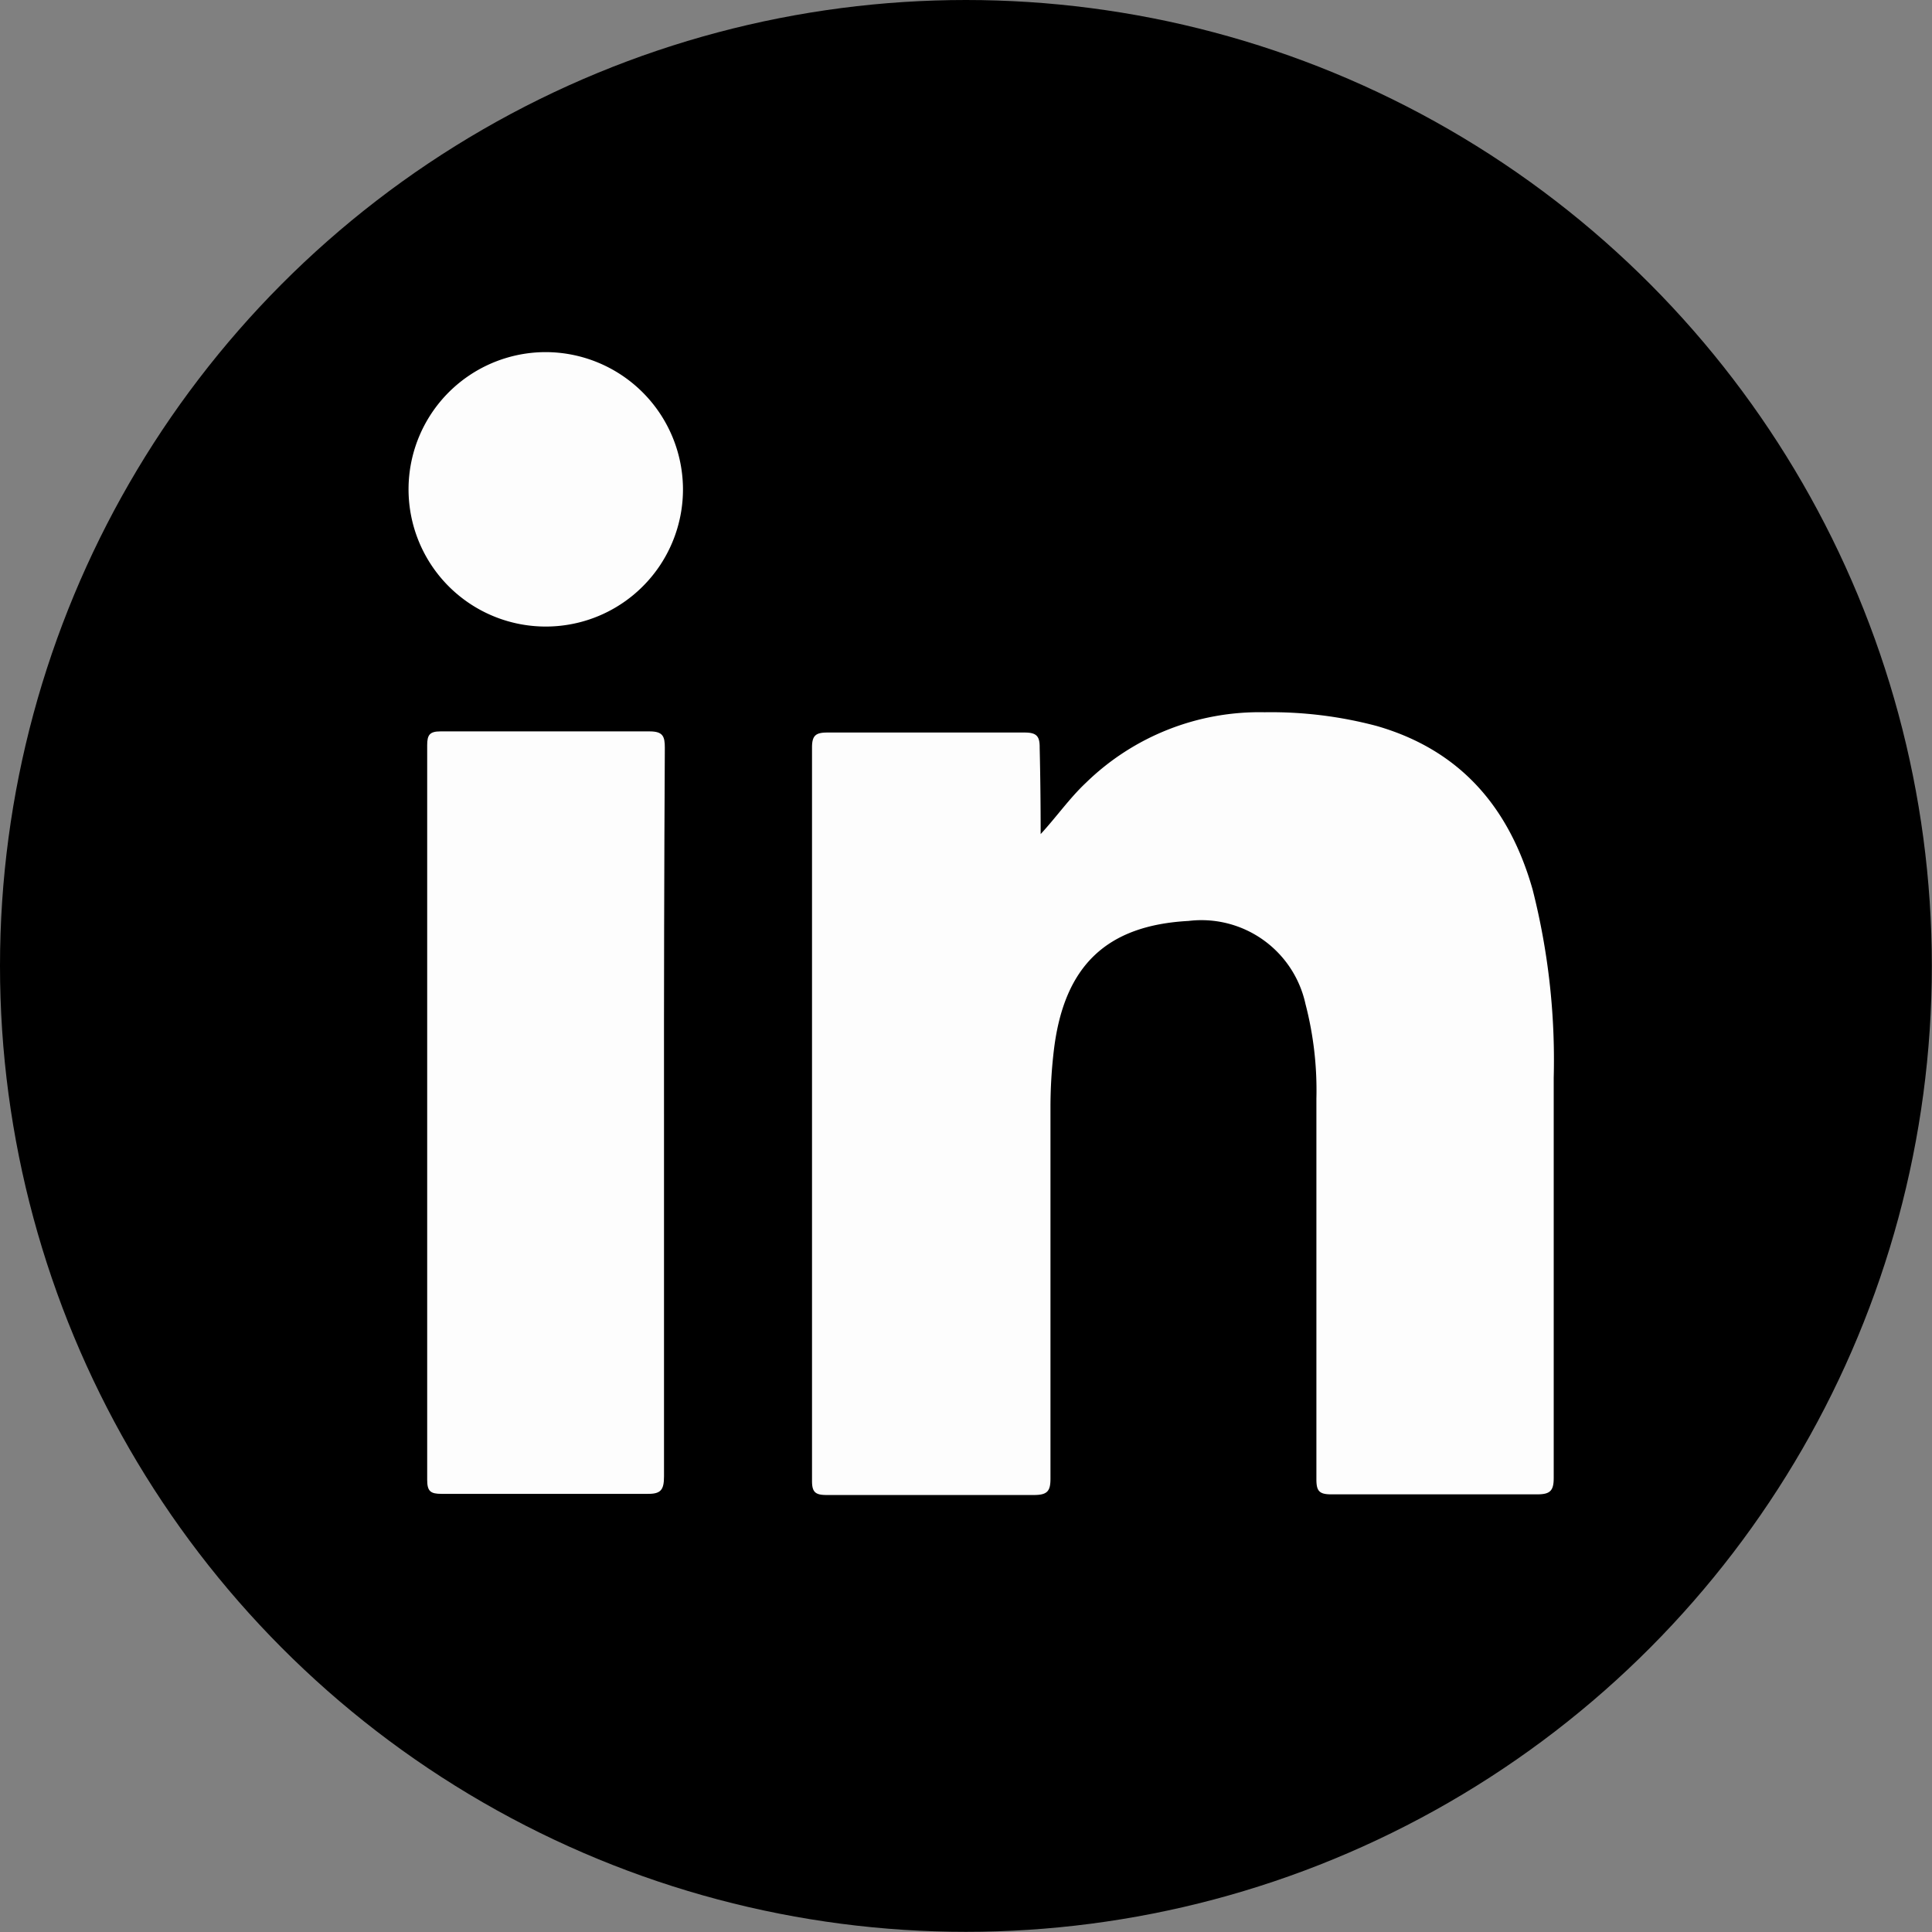 <svg xmlns="http://www.w3.org/2000/svg" viewBox="0 0 118.13 118.13"><rect x="0" y="0" width="118.13" height="118.13" fill="#808080" stroke="none"/><defs><style>.cls-1{fill:#fdfdfd;}</style></defs><title>Recurso 14</title><g id="Capa_2" data-name="Capa 2"><g id="Capa_1-2" data-name="Capa 1"><circle cx="59.06" cy="59.06" r="59.06"/><path class="cls-1" d="M63.63,51c1-1.09,1.77-2.2,2.77-3.14a15.19,15.19,0,0,1,10.92-4.31,25.19,25.19,0,0,1,6.86.84c5.13,1.48,8.11,5,9.53,10A42.27,42.27,0,0,1,95,65.9c0,8.16,0,16.32,0,24.47,0,.77-.21,1-1,1q-6.32,0-12.61,0c-.74,0-.9-.22-.9-.92q0-11.64,0-23.29a20.92,20.92,0,0,0-.67-5.78,6.51,6.51,0,0,0-7.15-5.07c-5,.27-7.58,2.73-8.22,7.8a29.51,29.51,0,0,0-.22,3.64c0,7.55,0,15.11,0,22.66,0,.75-.18,1-1,1q-6.36,0-12.7,0c-.68,0-.88-.18-.88-.86q0-22.43,0-44.85c0-.74.24-.91.94-.91,4,0,8,0,12.06,0,.74,0,.93.23.92.94C63.61,47.43,63.63,49.22,63.63,51Z"/><path class="cls-1" d="M40.6,68.09c0,7.39,0,14.79,0,22.19,0,.82-.2,1.07-1,1.06-4.2,0-8.4,0-12.61,0-.67,0-.87-.16-.87-.86q0-22.45,0-44.92c0-.62.15-.84.81-.84,4.26,0,8.53,0,12.79,0,.82,0,.93.31.93,1Q40.59,56.91,40.6,68.09Z"/><path class="cls-1" d="M41.76,29.88a8.39,8.39,0,1,1-8.38-8.35A8.41,8.41,0,0,1,41.76,29.88Z"/></g></g></svg>